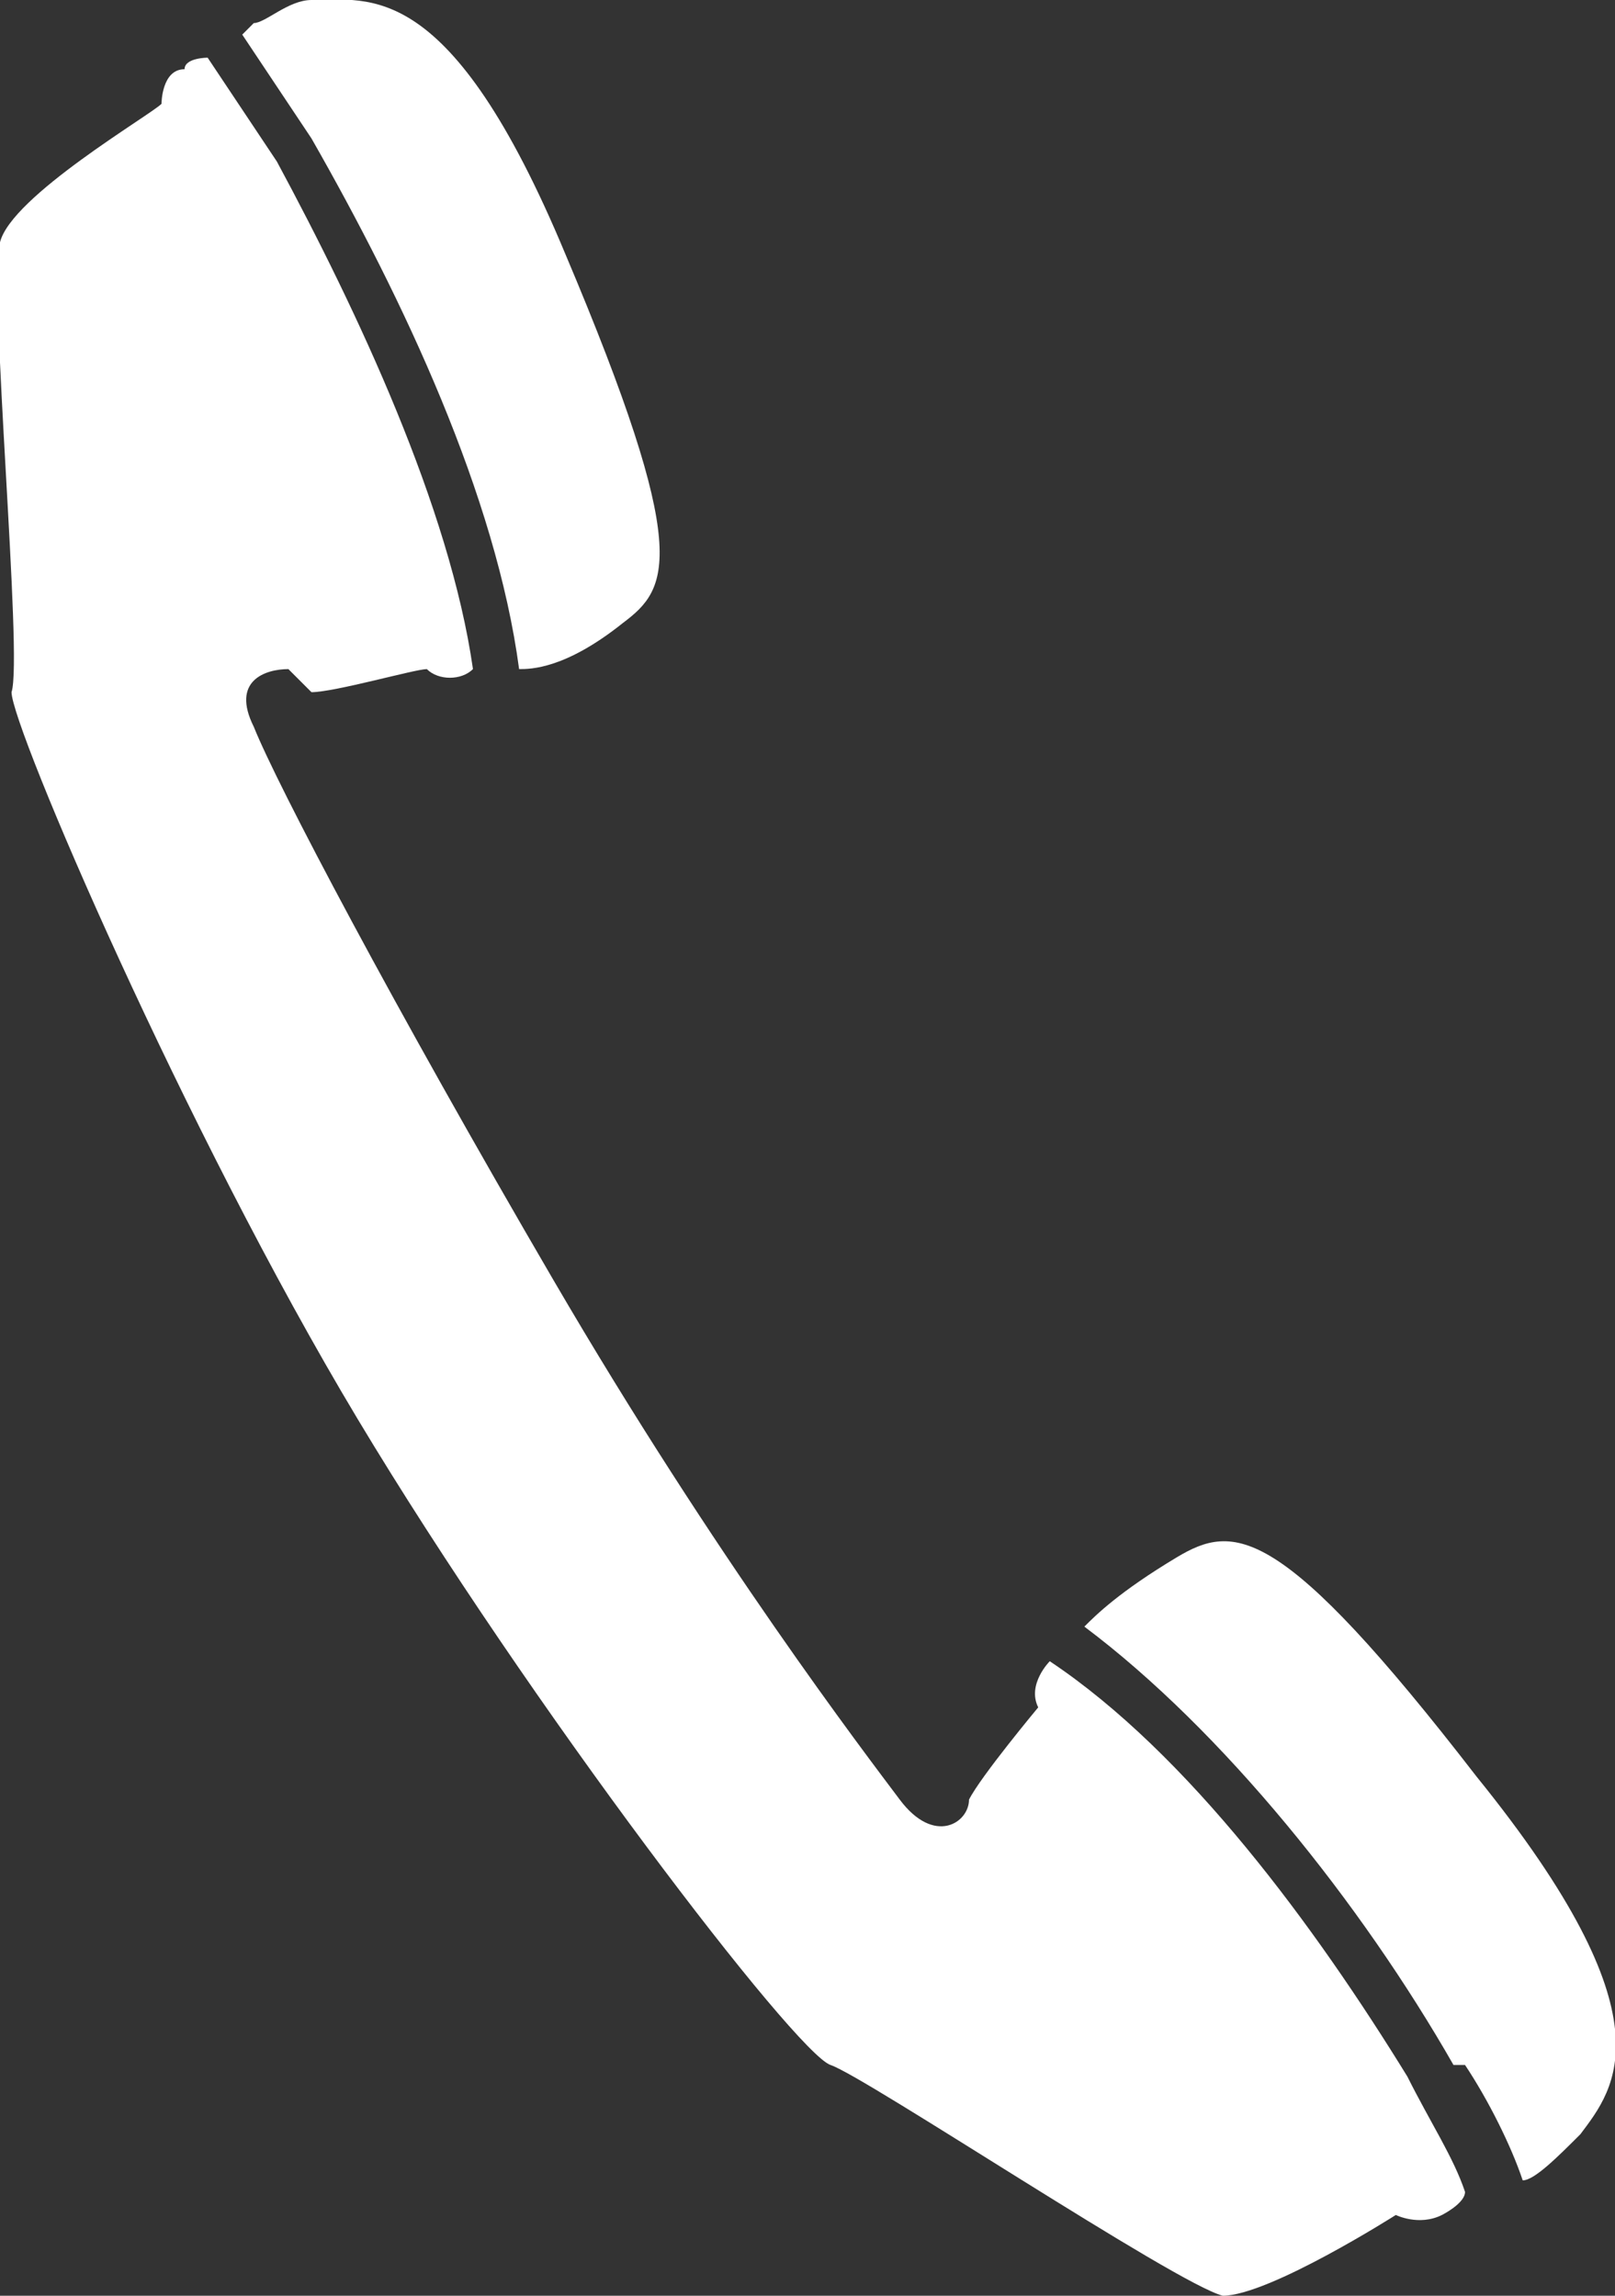 <?xml version="1.0" encoding="UTF-8"?>
<svg id="_レイヤー_1" xmlns="http://www.w3.org/2000/svg" version="1.1" viewBox="0 0 14 19.9">
  <rect x="0" y="0" width="14" height="19.9" fill="#333333" stroke="none"/>
  <!-- Generator: Adobe Illustrator 29.2.1, SVG Export Plug-In . SVG Version: 2.1.0 Build 116)  -->
  <defs>
    <style>
      .st0 {
        fill: #fff;
      }
    </style>
  </defs>
  <path class="st0" d="M12.7,17.9c.2.3.4.7.5,1,.1,0,.3-.2.5-.4.3-.4.8-1-.9-3.1-1.7-2.2-2.1-2.2-2.6-1.9-.5.3-.7.5-.8.6,1.2.9,2.4,2.4,3.2,3.8h0ZM2.1.3c.2.3.4.6.6.9.8,1.4,1.6,3.1,1.8,4.6.1,0,.4,0,.9-.4.4-.3.6-.6-.5-3.2C3.9-.2,3.2,0,2.7,0c-.2,0-.4.2-.5.2h0ZM2.7,6c.2,0,.9-.2,1-.2.1.1.3.1.4,0-.2-1.4-1-3.1-1.7-4.4-.2-.3-.4-.6-.6-.9,0,0-.2,0-.2.1-.2,0-.2.3-.2.3C1.3,1,.1,1.7,0,2.1c-.1.4.2,3.6.1,3.9,0,.3,1.5,3.8,3,6.3s3.8,5.5,4.1,5.6,3,1.9,3.4,2c.4,0,1.5-.7,1.5-.7,0,0,.2.1.4,0,0,0,.2-.1.2-.2-.1-.3-.3-.6-.5-1-.8-1.3-1.9-2.8-3.1-3.6,0,0-.2.2-.1.4,0,0-.5.6-.6.8,0,.2-.3.4-.6,0-.3-.4-1.6-2.1-3-4.5-1.4-2.4-2.4-4.3-2.6-4.8-.2-.4.1-.5.3-.5h0Z"/>
</svg>